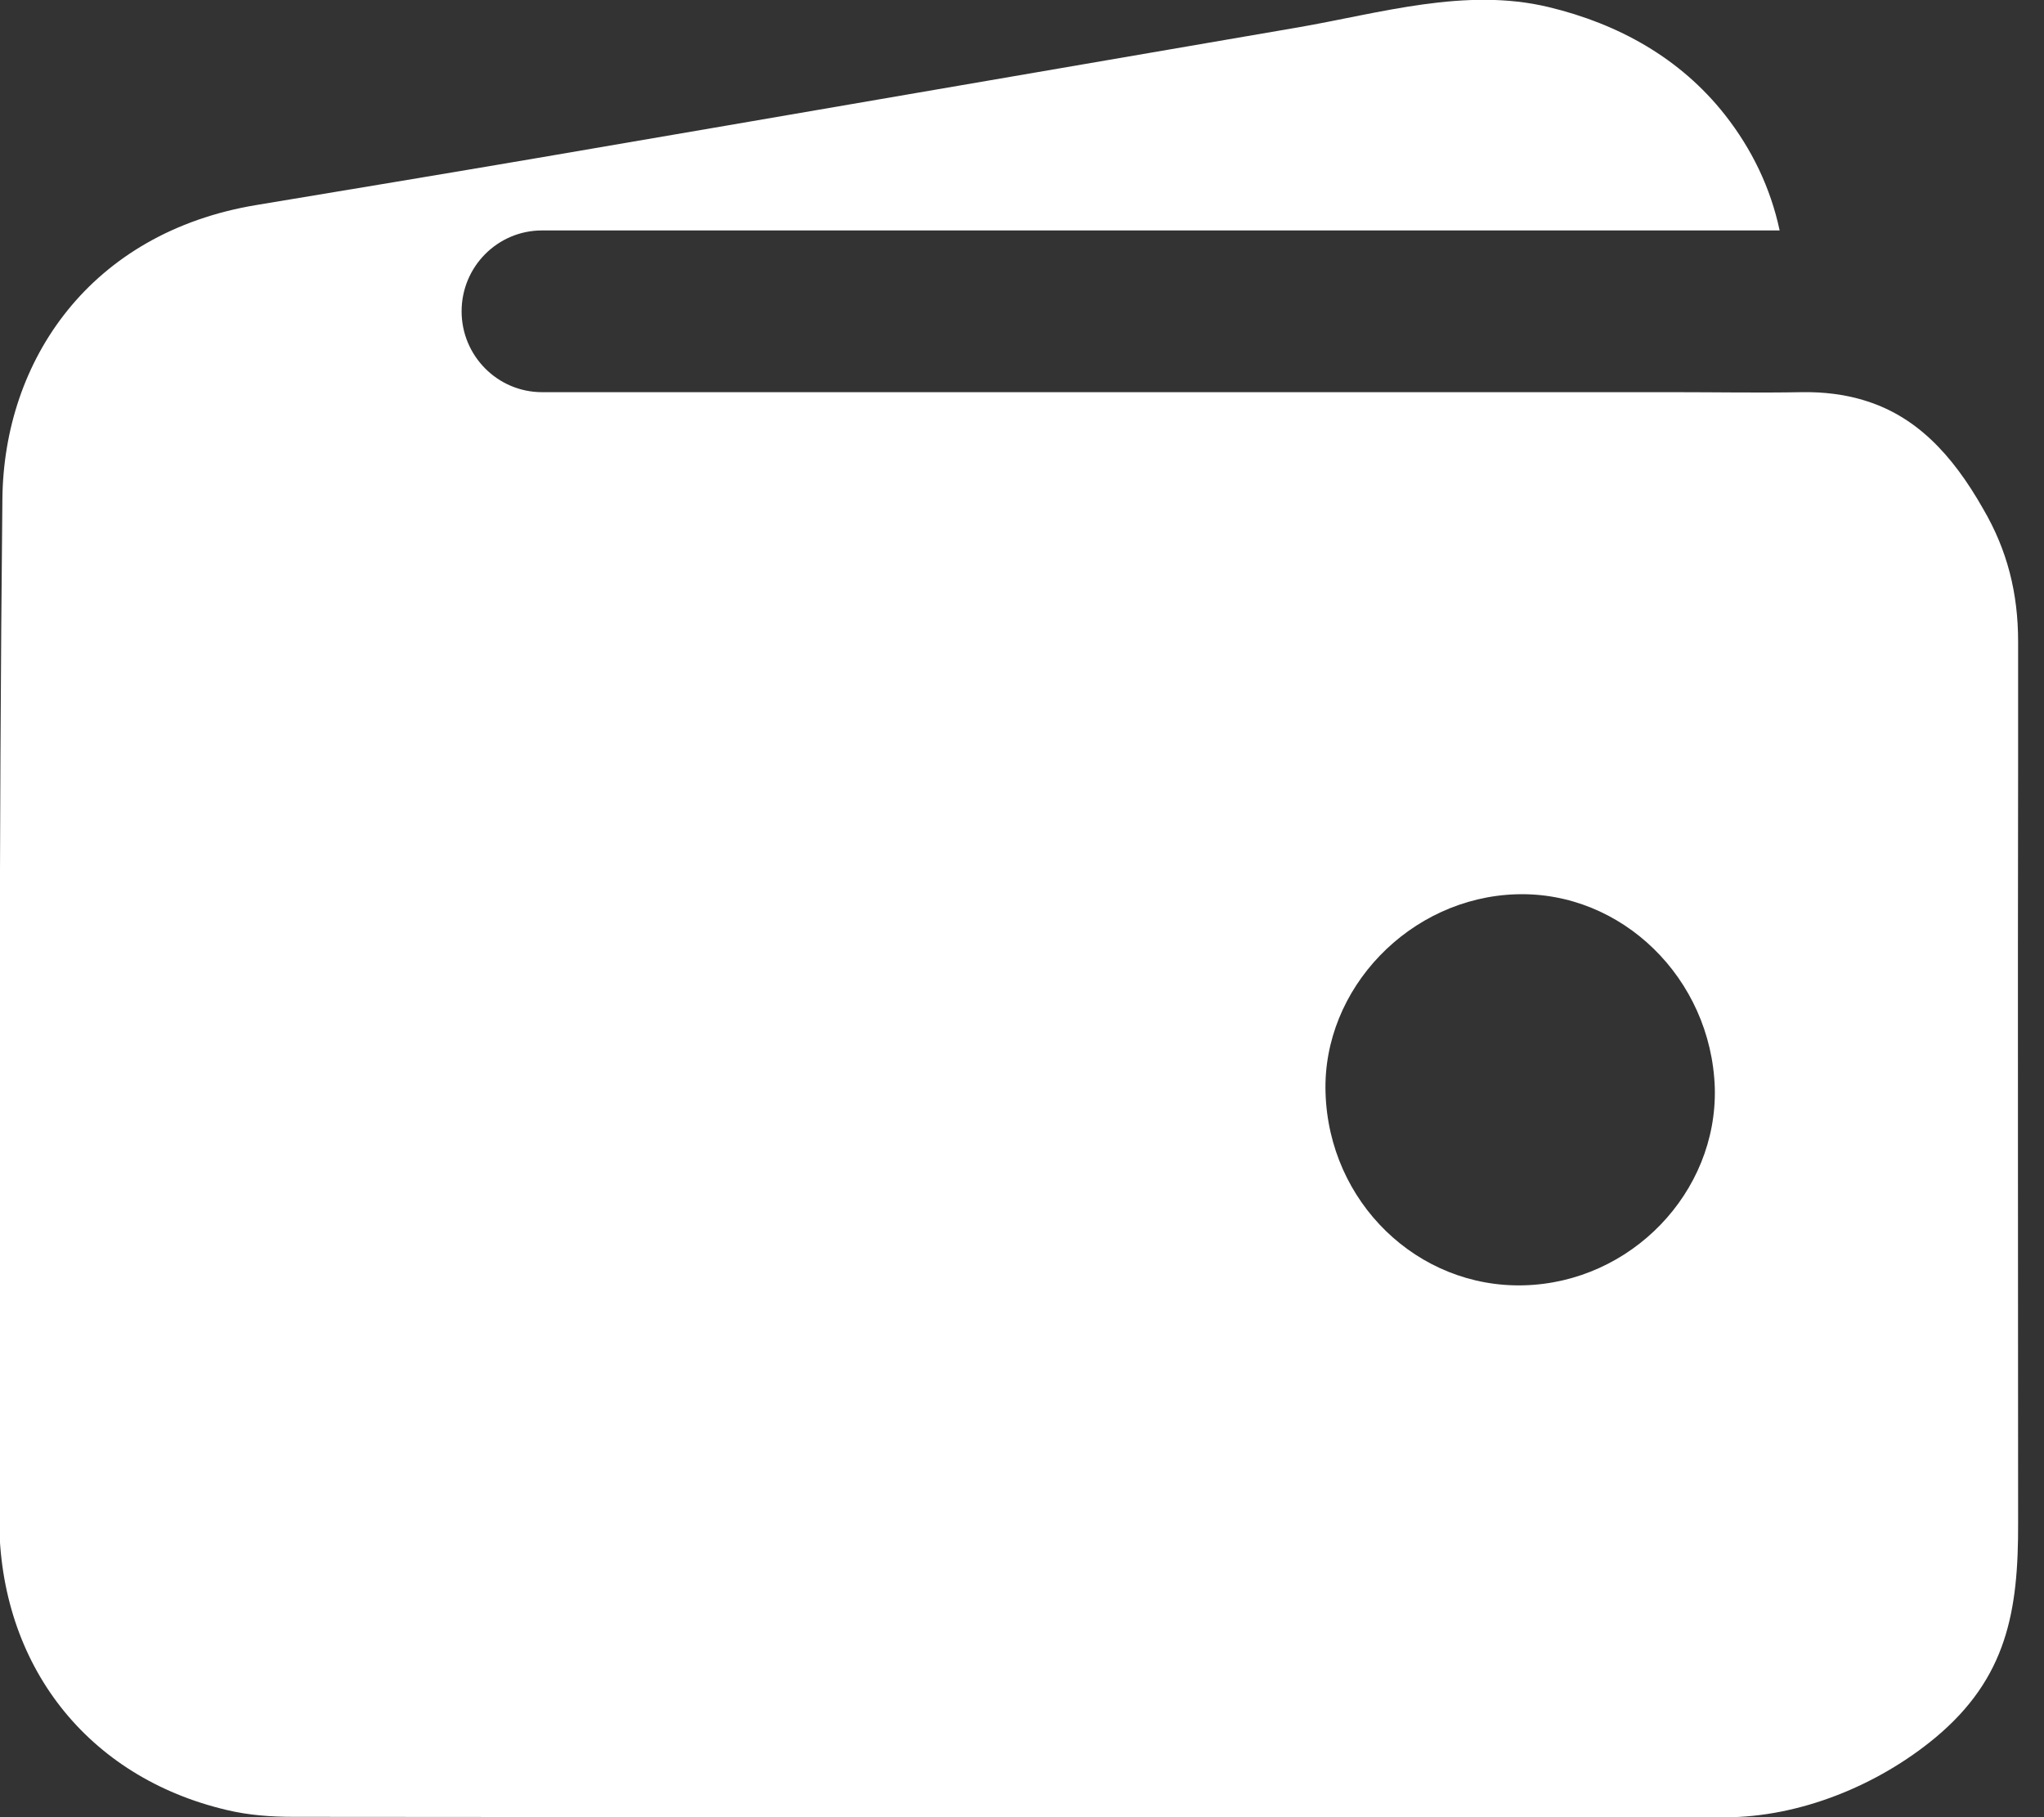 <svg fill="none" height="16" viewBox="0 0 18 16" width="18" xmlns="http://www.w3.org/2000/svg" xmlns:xlink="http://www.w3.org/1999/xlink"><rect x="0" y="0" width="18" height="16" fill="#333333" stroke="none"/><clipPath id="a"><path d="m0 0h17.778v16h-17.778z"/></clipPath><g clip-path="url(#a)"><path d="m16.401 3.52c-.16-.046-.335-.07-.53-.067-.38.007-.76 0-1.143 0-1.133 0-2.263 0-3.396 0-2.064 0-4.125 0-6.189 0-.122 0-.248 0-.37 0-.39 0-.708-.319-.708-.712 0-.393.317-.712.708-.712h10.899c-.08-.375-.244-.715-.481-1.017-.394-.501-.941-.803-1.555-.95-.729-.175-1.478.053-2.204.179-2.231.382-4.463.768-6.698 1.15-.823.14-1.649.277-2.475.414-1.464.242-2.228 1.367-2.238 2.594-.031 2.99-.024 5.981-.028 8.975 0 1.287.777 2.275 2.005 2.563.192.046.39.06.586.06 4.201.004 8.402.004 12.604.004.662 0 1.349-.281 1.855-.701.631-.526.732-1.115.729-1.893 0-2.237-.004-4.47 0-6.706 0-.158 0-.312 0-.47 0-.193 0-.389 0-.582 0-.424-.094-.803-.307-1.167-.276-.487-.6-.827-1.063-.961zm-2.981 7.797c-.938.025-1.719-.733-1.747-1.697-.028-.915.743-1.718 1.681-1.746.927-.028 1.715.74 1.747 1.704.024.922-.739 1.714-1.681 1.739z" fill="#fff"/></g></svg>